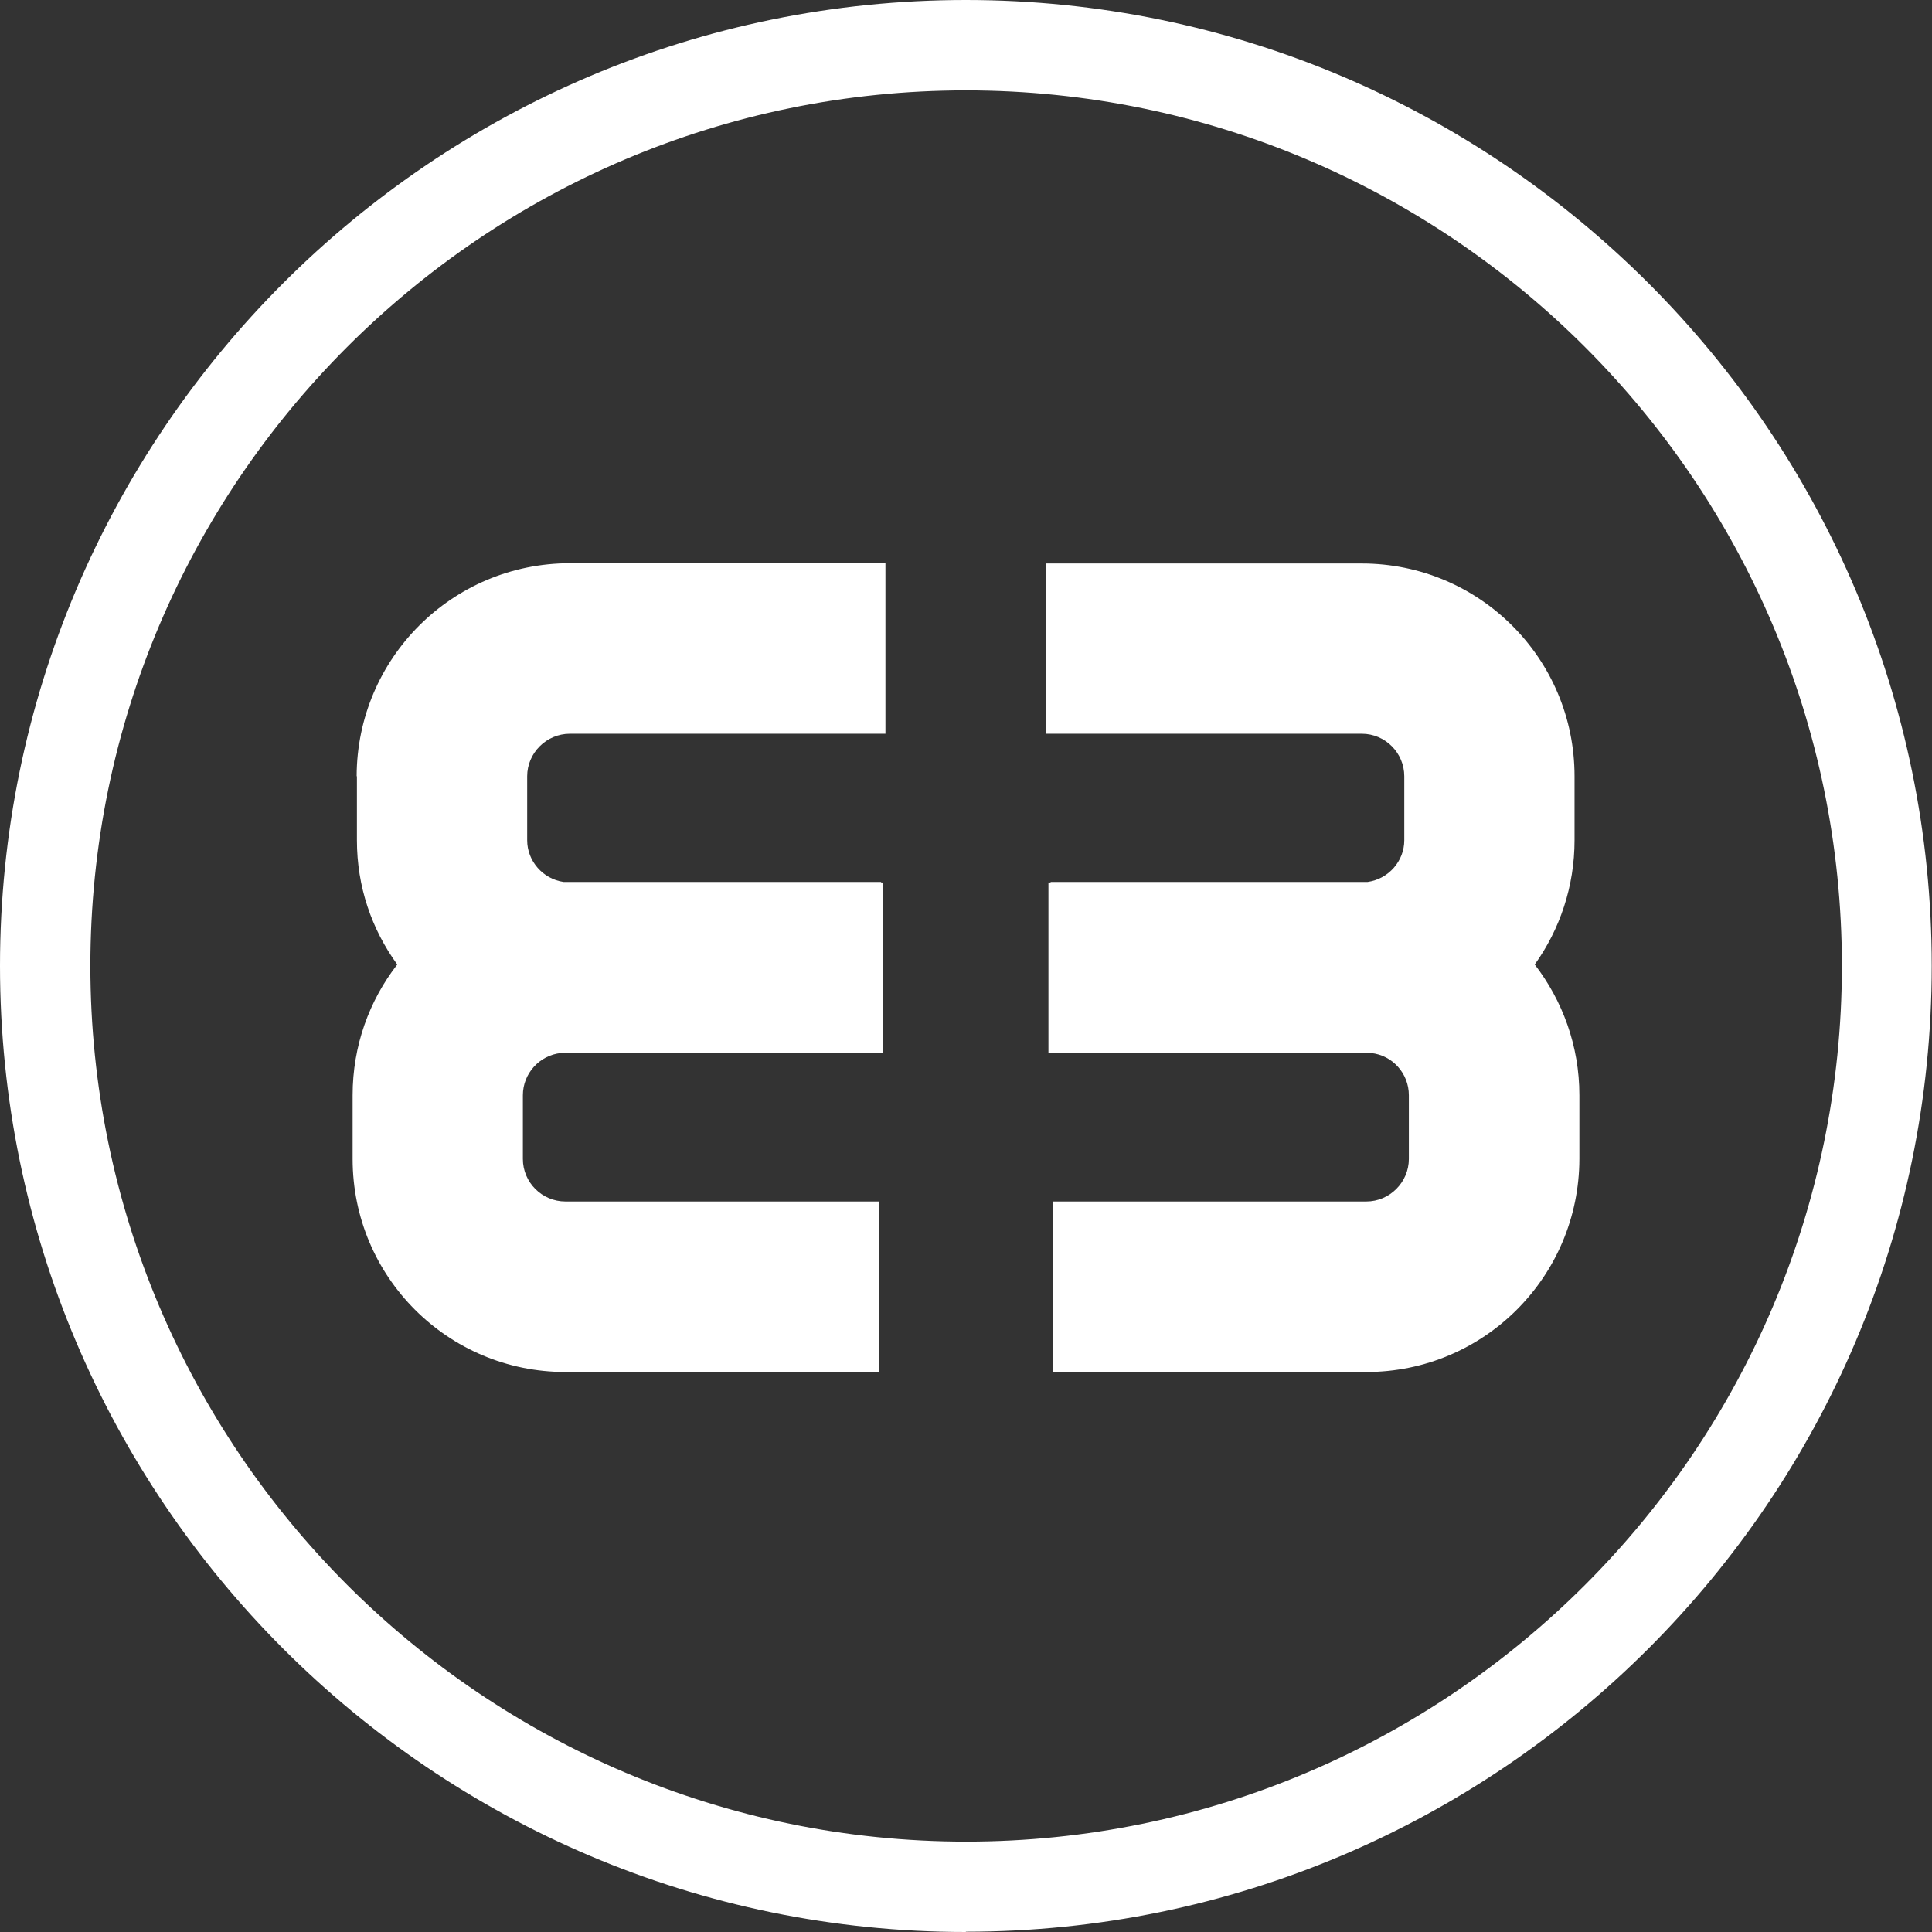 <?xml version="1.0" encoding="UTF-8"?> <svg xmlns="http://www.w3.org/2000/svg" id="Calque_2" viewBox="0 0 71.83 71.83"><rect x="0" y="0" width="71.83" height="71.83" fill="#333333" stroke="none"/><defs><style>.cls-1{fill:#fff;}</style></defs><g id="Textes_footer"><g><path class="cls-1" d="M35.91,71.83C16.11,71.83,0,55.72,0,35.91S16.11,0,35.91,0s35.91,16.11,35.91,35.91-16.11,35.91-35.91,35.91Zm0-68.47C17.96,3.36,3.36,17.96,3.36,35.91s14.6,32.56,32.56,32.56,32.56-14.61,32.56-32.56S53.87,3.36,35.91,3.36Z"></path><path class="cls-1" d="M57.06,35.86c.93-1.3,1.48-2.9,1.48-4.62v-2.38c0-4.38-3.54-7.91-7.91-7.91h-11.74v6.33h11.74c.88,0,1.58,.72,1.58,1.58v2.38c0,.78-.59,1.44-1.36,1.55h-11.79v.02h-.08v6.34h11.64c.12,0,.22,0,.35,0,.8,.08,1.41,.76,1.41,1.57v2.37c0,.86-.71,1.58-1.58,1.58h-11.65v6.34h11.65c4.37,0,7.91-3.54,7.92-7.92v-2.37c0-1.84-.63-3.52-1.66-4.86M13.27,28.86v2.38c0,1.73,.55,3.31,1.5,4.62-1.04,1.34-1.66,3.02-1.66,4.86v2.37c0,4.38,3.54,7.92,7.91,7.92h11.65v-6.34h-11.65c-.87,0-1.58-.71-1.58-1.58v-2.37c0-.81,.62-1.49,1.42-1.57,.11,0,.23,0,.34,0h11.63v-6.34h-.07v-.02h-11.81c-.76-.11-1.35-.77-1.35-1.55v-2.38c0-.86,.71-1.58,1.59-1.58h11.73v-6.34h-11.73c-4.38,0-7.92,3.54-7.93,7.92"></path></g></g></svg> 